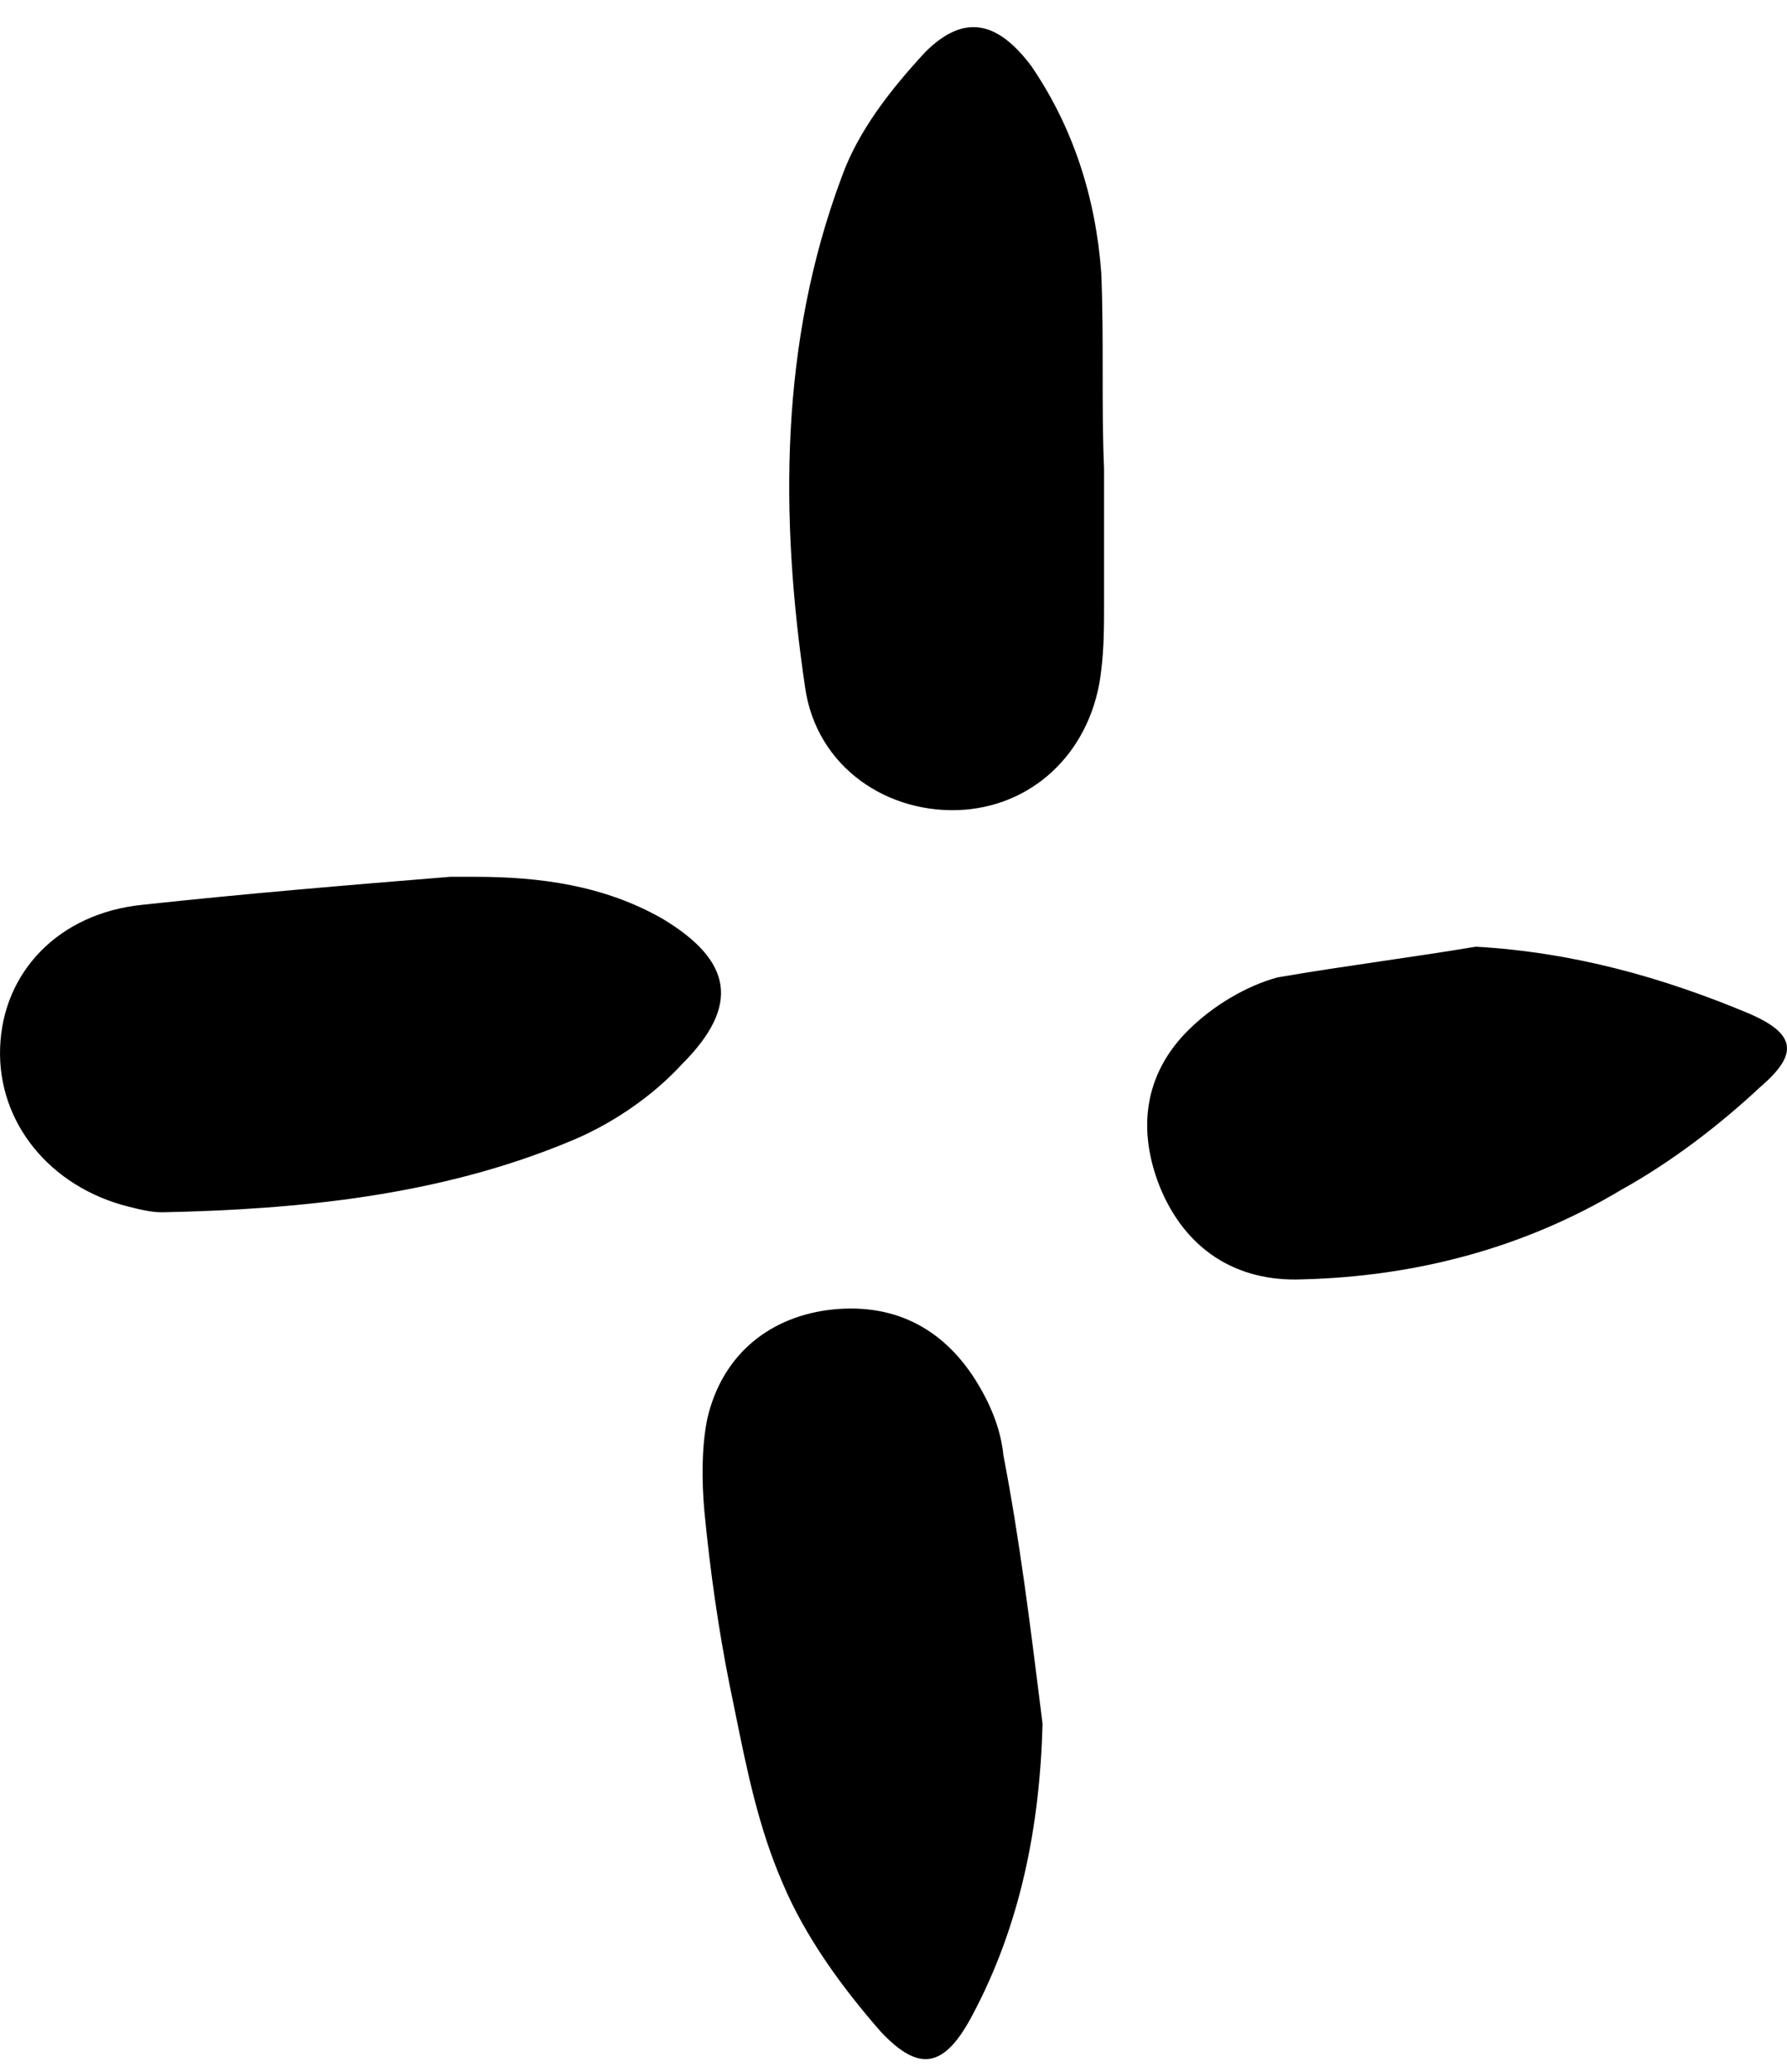 <svg width="44" height="51" viewBox="0 0 44 51" fill="none" xmlns="http://www.w3.org/2000/svg">
<path fill-rule="evenodd" clip-rule="evenodd" d="M27.184 14.84V11.537C27.15 10.746 27.15 9.954 27.15 9.154V9.154C27.15 8.354 27.15 7.546 27.116 6.72C26.978 4.862 26.427 3.142 25.395 1.628C24.569 0.527 23.744 0.32 22.78 1.284C21.954 2.178 21.129 3.211 20.716 4.38C19.202 8.44 19.202 12.707 19.821 16.905C20.096 18.9 21.886 20.07 23.744 19.933C25.533 19.795 26.909 18.419 27.116 16.492C27.184 15.941 27.184 15.391 27.184 14.84V14.84ZM23.95 49.592C25.12 47.389 25.602 44.981 25.67 42.435L25.627 42.087C25.366 39.995 25.098 37.85 24.707 35.829C24.638 35.141 24.363 34.521 24.019 33.971C23.193 32.663 21.954 32.044 20.372 32.25C18.858 32.457 17.757 33.42 17.413 34.934C17.275 35.622 17.275 36.448 17.344 37.205C17.482 38.65 17.688 40.095 17.963 41.471C18.011 41.701 18.057 41.93 18.104 42.159C18.392 43.58 18.678 44.994 19.271 46.357C19.821 47.665 20.716 48.903 21.679 50.004C22.643 51.037 23.262 50.899 23.95 49.592ZM11.701 21.584C13.284 21.584 14.867 21.791 16.312 22.616C18.032 23.648 18.238 24.75 16.793 26.195C16.036 27.02 15.004 27.709 13.972 28.121C10.806 29.429 7.366 29.773 3.994 29.842C3.719 29.842 3.443 29.773 3.168 29.704L3.168 29.704C1.241 29.223 -0.066 27.64 0.003 25.782C0.071 23.924 1.448 22.479 3.512 22.272C6.058 21.997 8.536 21.791 11.082 21.584H11.701ZM43.081 24.956C40.947 24.061 38.745 23.442 36.337 23.304C35.568 23.433 34.798 23.546 34.036 23.658C33.162 23.787 32.297 23.914 31.451 24.061C30.694 24.268 29.868 24.75 29.249 25.369C28.148 26.47 28.01 27.846 28.561 29.223C29.18 30.736 30.419 31.562 32.07 31.493C34.823 31.424 37.507 30.736 39.915 29.291C41.154 28.603 42.324 27.709 43.356 26.745C44.319 25.919 44.181 25.438 43.081 24.956Z" fill="black"/>
</svg>

